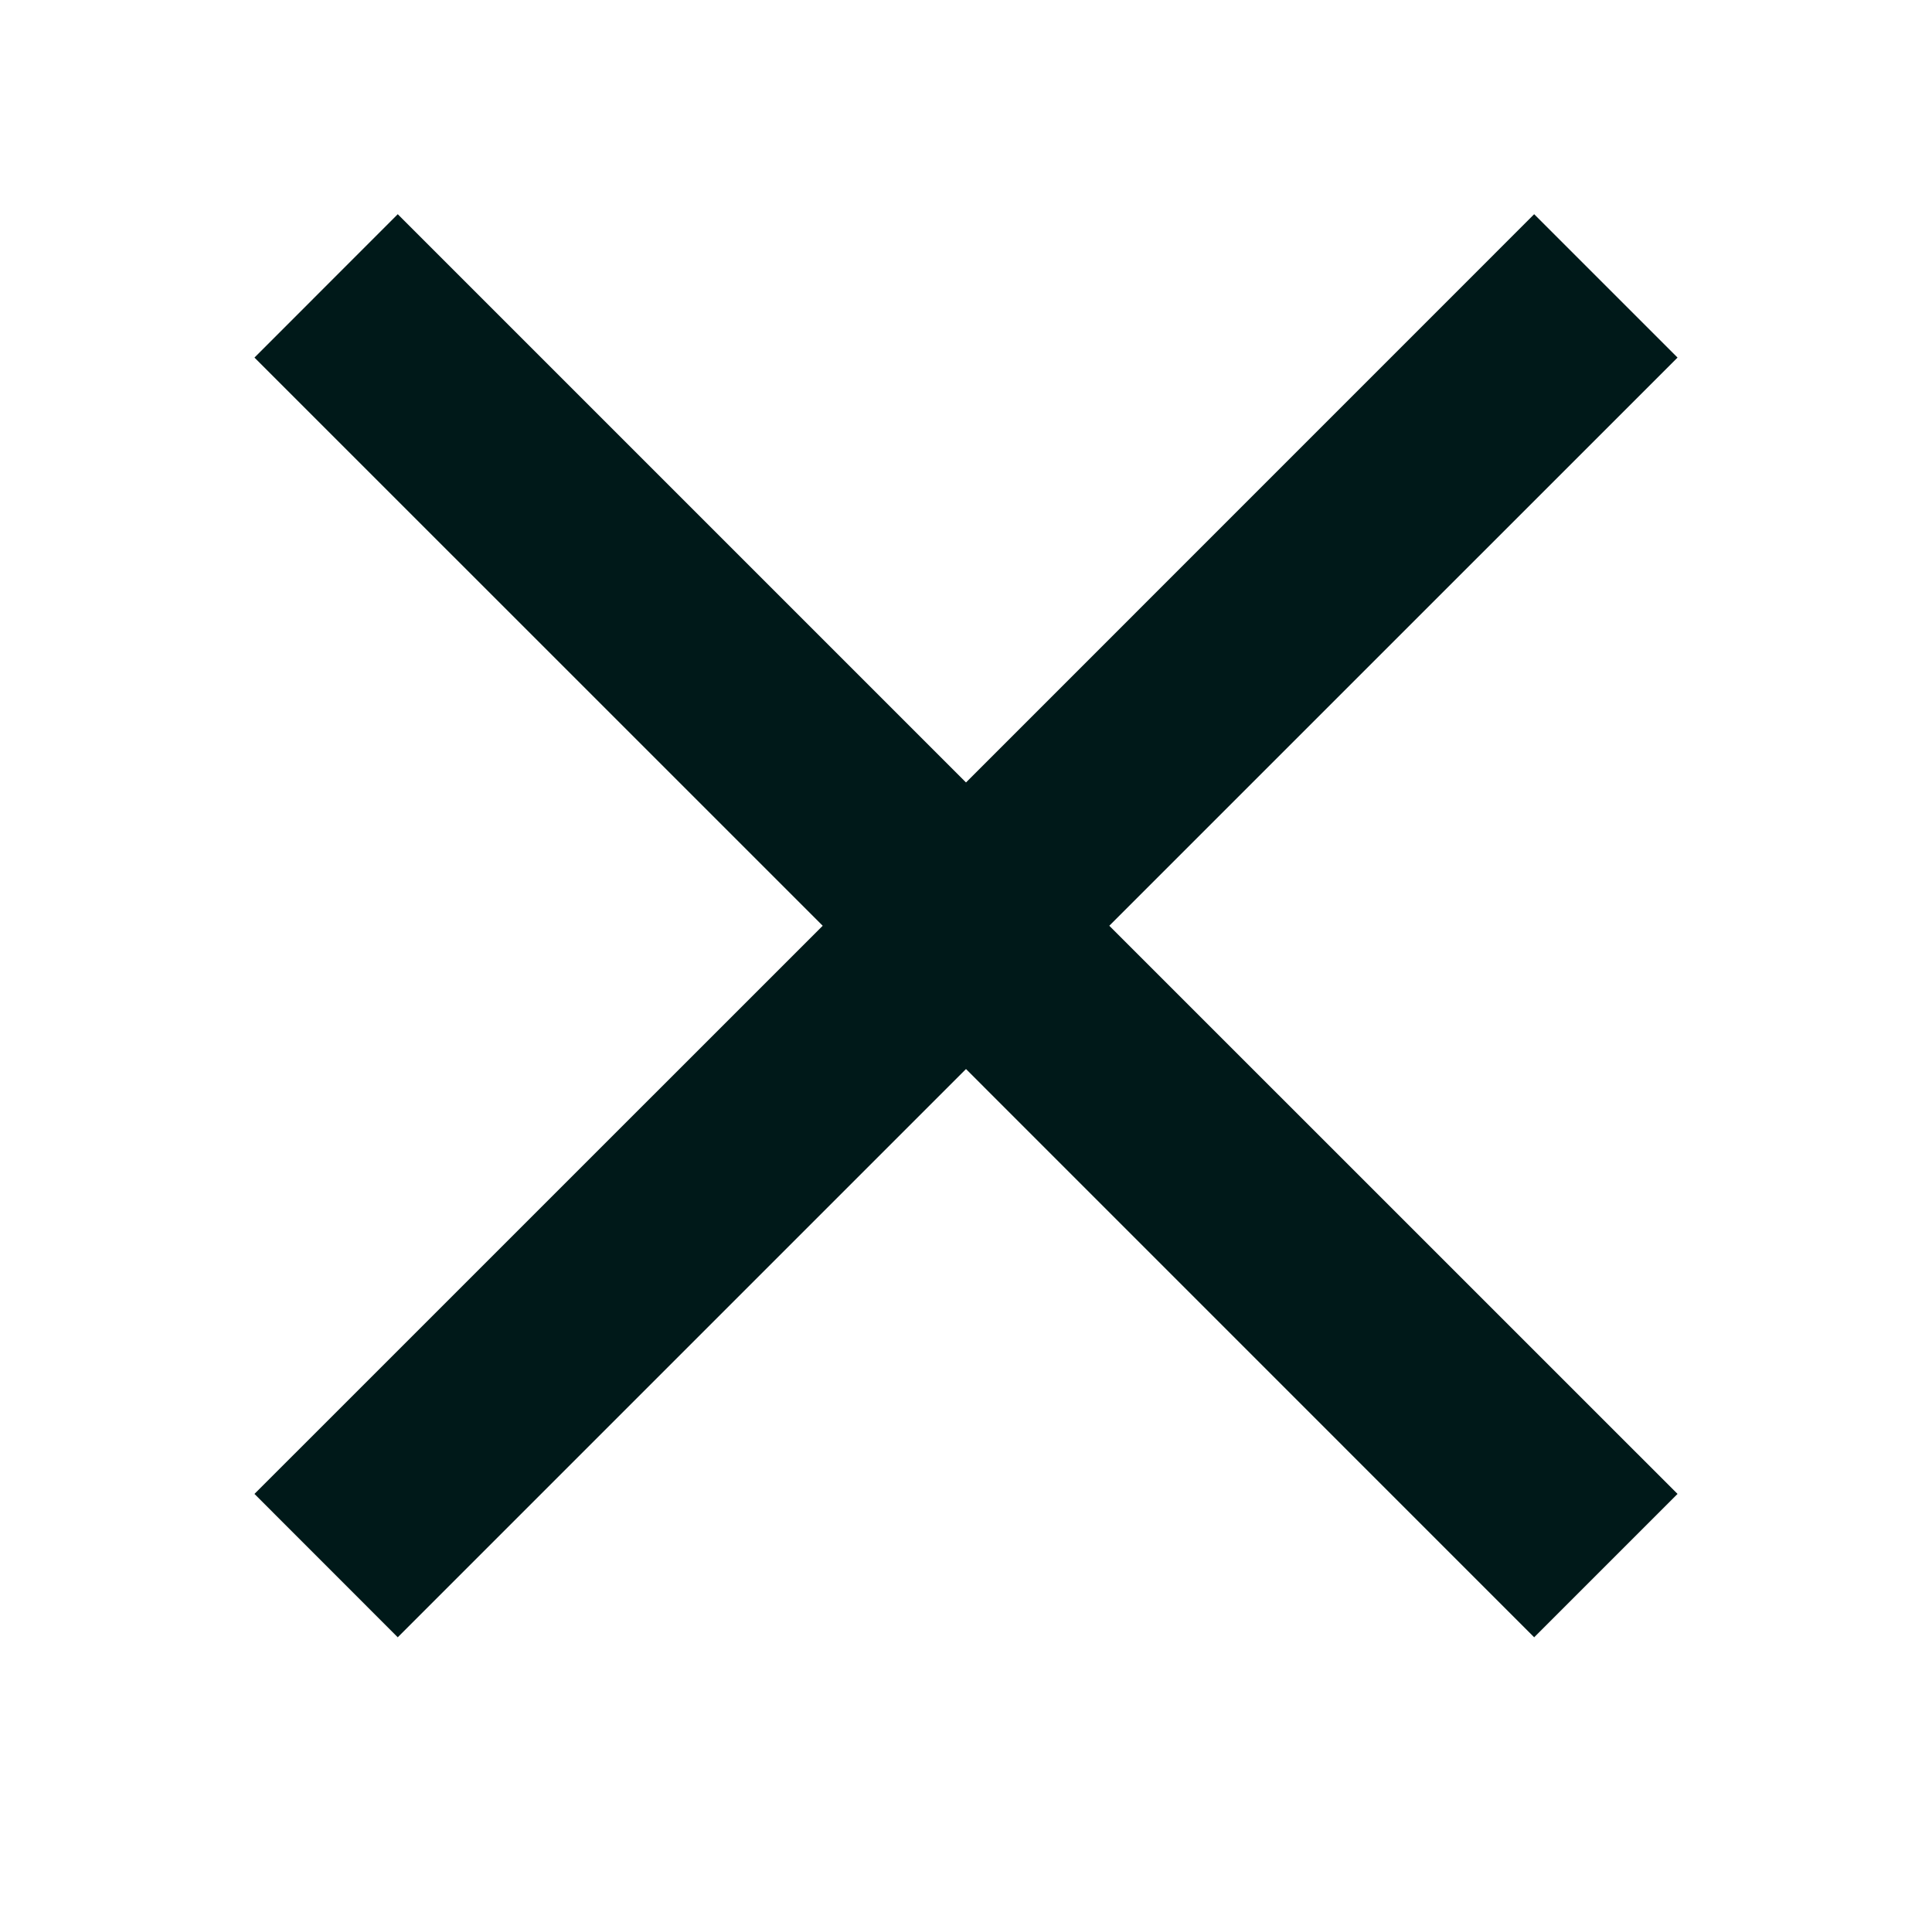 <svg width="24" height="24" viewBox="0 0 24 24" fill="none" xmlns="http://www.w3.org/2000/svg">
<path d="M20.839 4.442L19.058 2.661L12 9.72L4.941 2.661L3.161 4.442L10.22 11.5L3.161 18.558L4.941 20.339L12 13.28L19.058 20.339L20.839 18.558L13.78 11.5L20.839 4.442Z" fill="#001919"/>
</svg>
